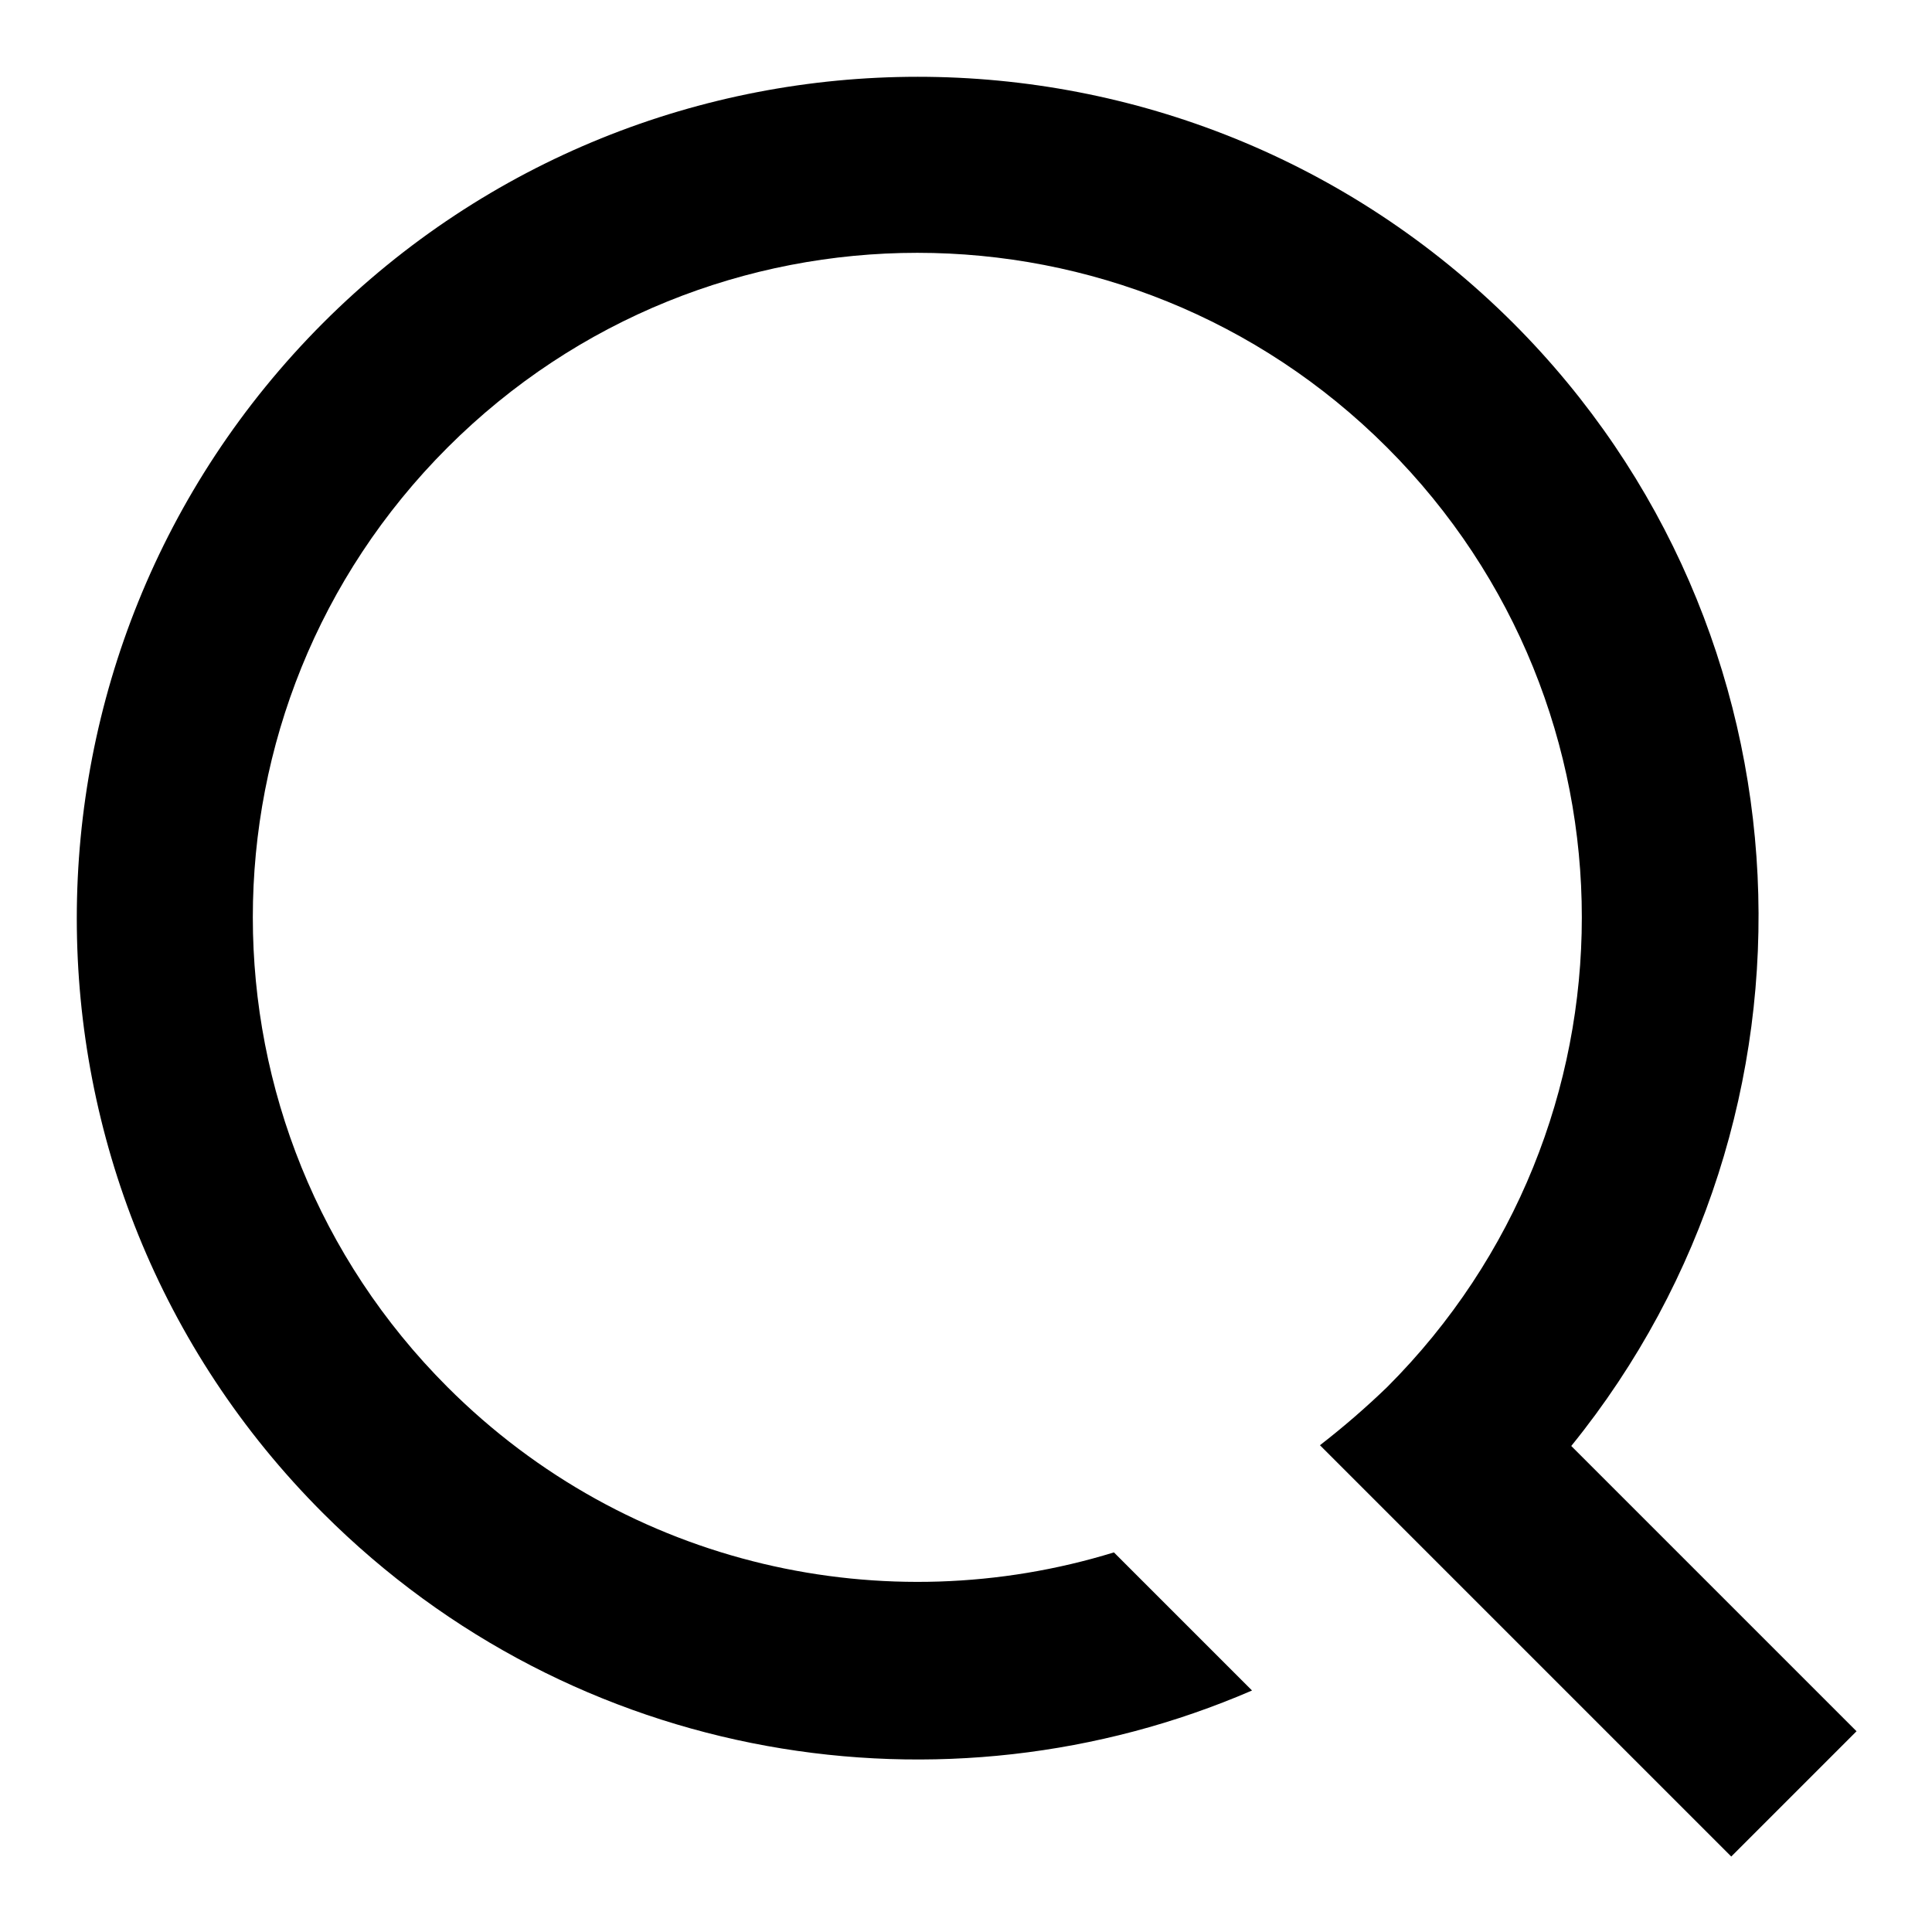 <?xml version="1.0" encoding="utf-8"?>
<!-- Svg Vector Icons : http://www.onlinewebfonts.com/icon -->
<!DOCTYPE svg PUBLIC "-//W3C//DTD SVG 1.1//EN" "http://www.w3.org/Graphics/SVG/1.1/DTD/svg11.dtd">
<svg version="1.1" xmlns="http://www.w3.org/2000/svg" xmlns:xlink="http://www.w3.org/1999/xlink" x="0px" y="0px" viewBox="0 0 256 256" enable-background="new 0 0 256 256" xml:space="preserve">
<g> <path fill="#000000" d="M208.2,191.6l37.8,37.8L229.4,246l-37.8-37.8l-16.7-16.7c3.1-2.4,6.1-5,8.9-7.7 c34.4-34.4,34.4-90.1,0-124.5c-34.4-34.4-90.1-34.4-124.5,0c-34.4,34.4-34.4,90.1,0,124.5c23.9,23.9,58.1,31.2,88.3,21.9l18.3,18.3 c-40.7,17.6-89.8,9.8-123.1-23.5c-43.5-43.5-43.5-114.1,0-157.7c43.5-43.5,114.1-43.5,157.7,0C241.1,83.4,243.7,147.8,208.2,191.6 L208.2,191.6z"/></g>
</svg>